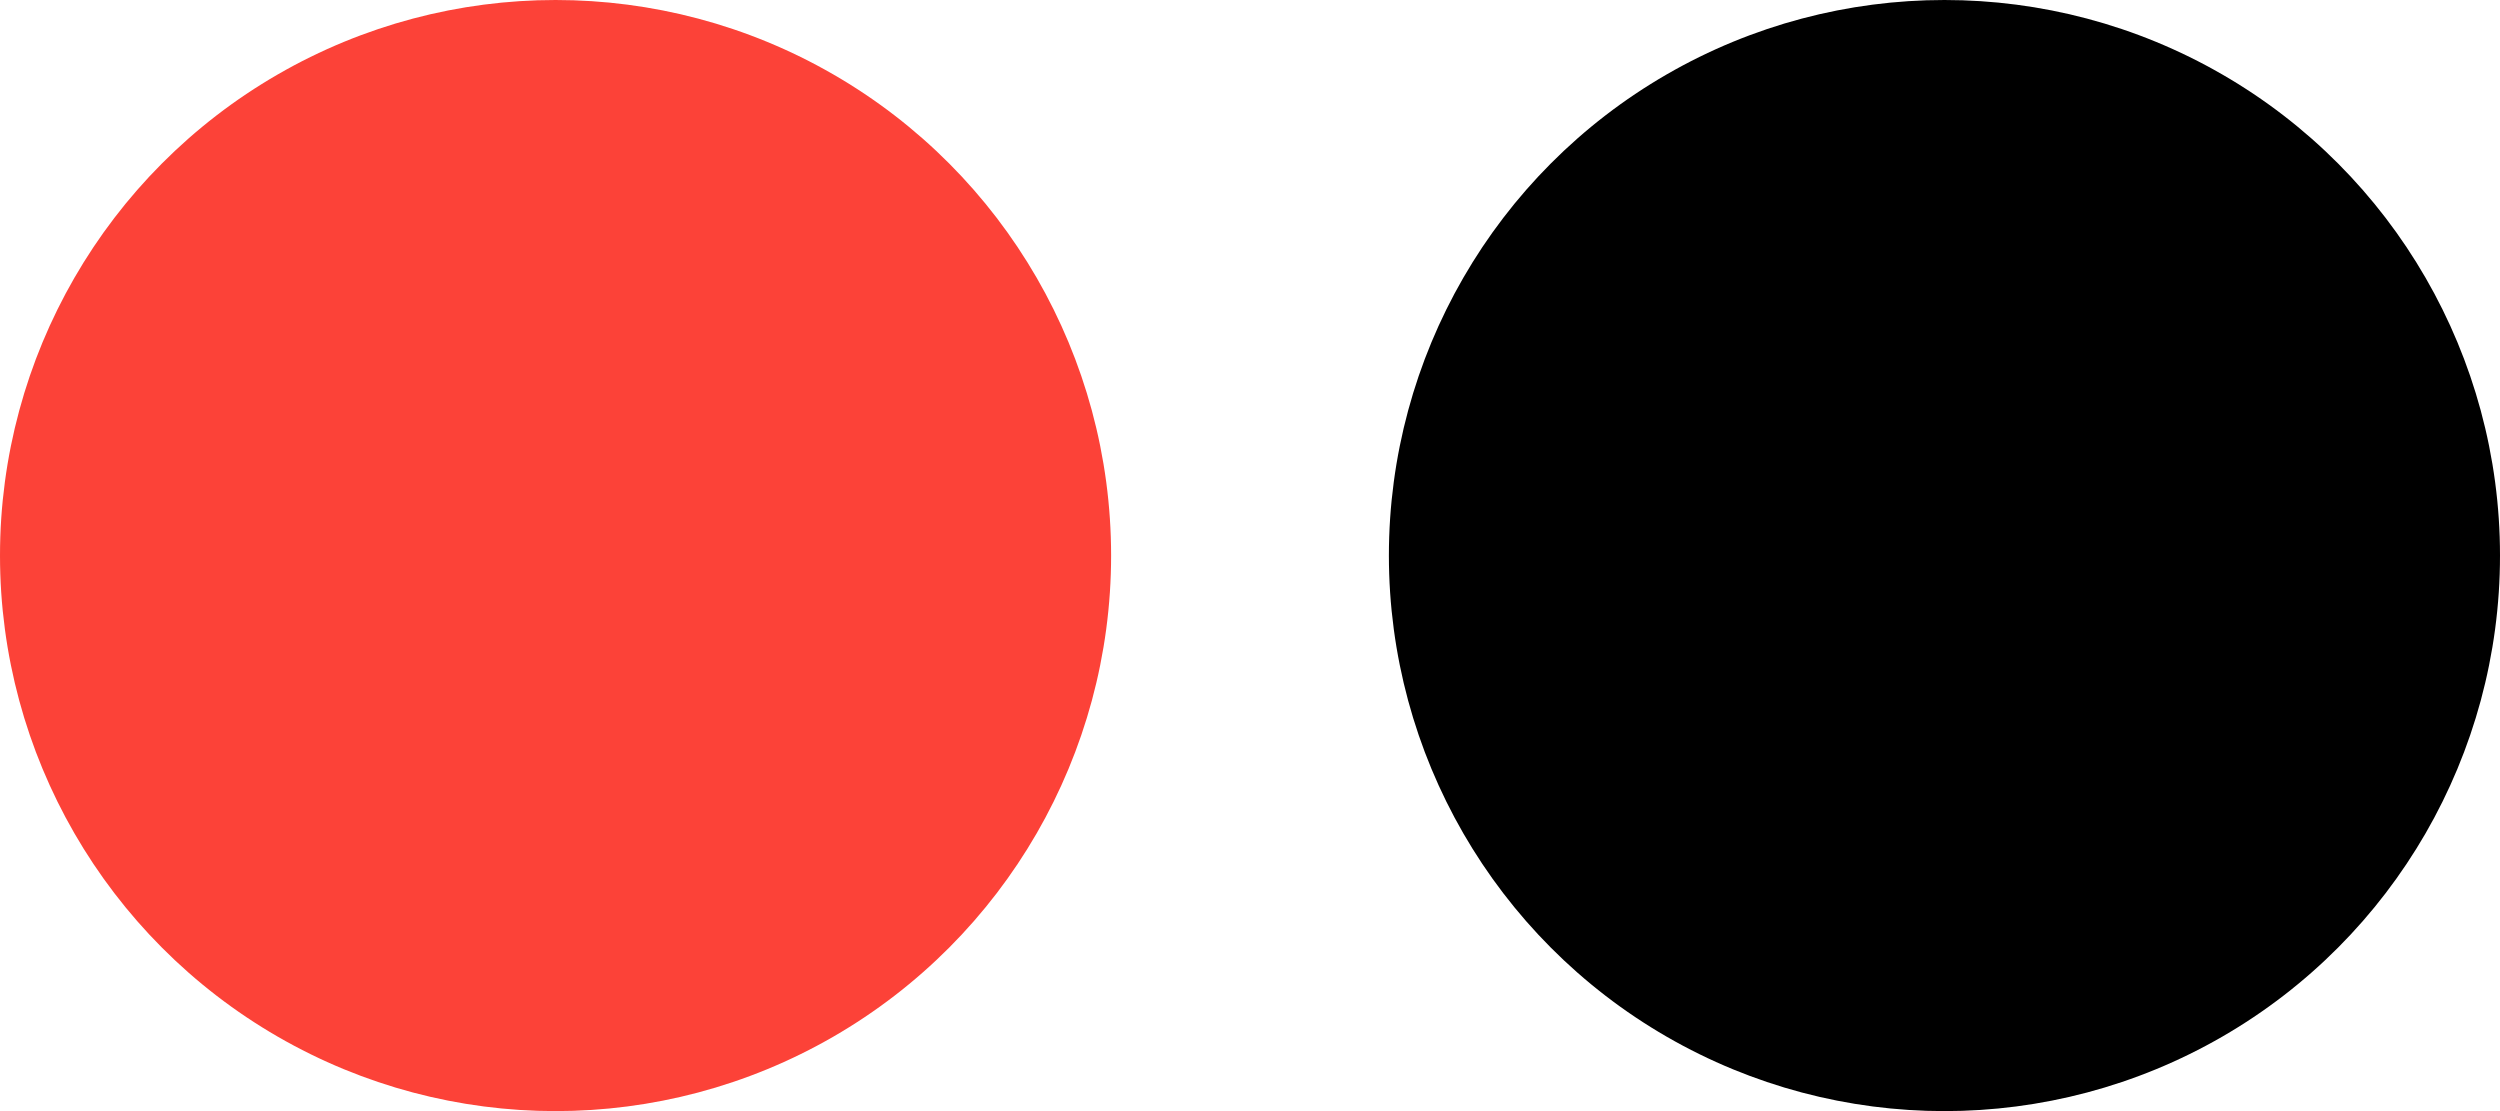 <?xml version="1.0" encoding="UTF-8"?>
<svg width="81px" height="36px" viewBox="0 0 81 36" version="1.1" xmlns="http://www.w3.org/2000/svg" xmlns:xlink="http://www.w3.org/1999/xlink">
    <title>Group</title>
    <g id="Page-1" stroke="none" stroke-width="1" fill="none" fill-rule="evenodd">
        <g id="Group">
            <circle id="Oval" fill="#FC4238" cx="18" cy="18" r="18"></circle>
            <circle id="Oval-Copy" fill="#000000" cx="63" cy="18" r="18"></circle>
        </g>
    </g>
</svg>
